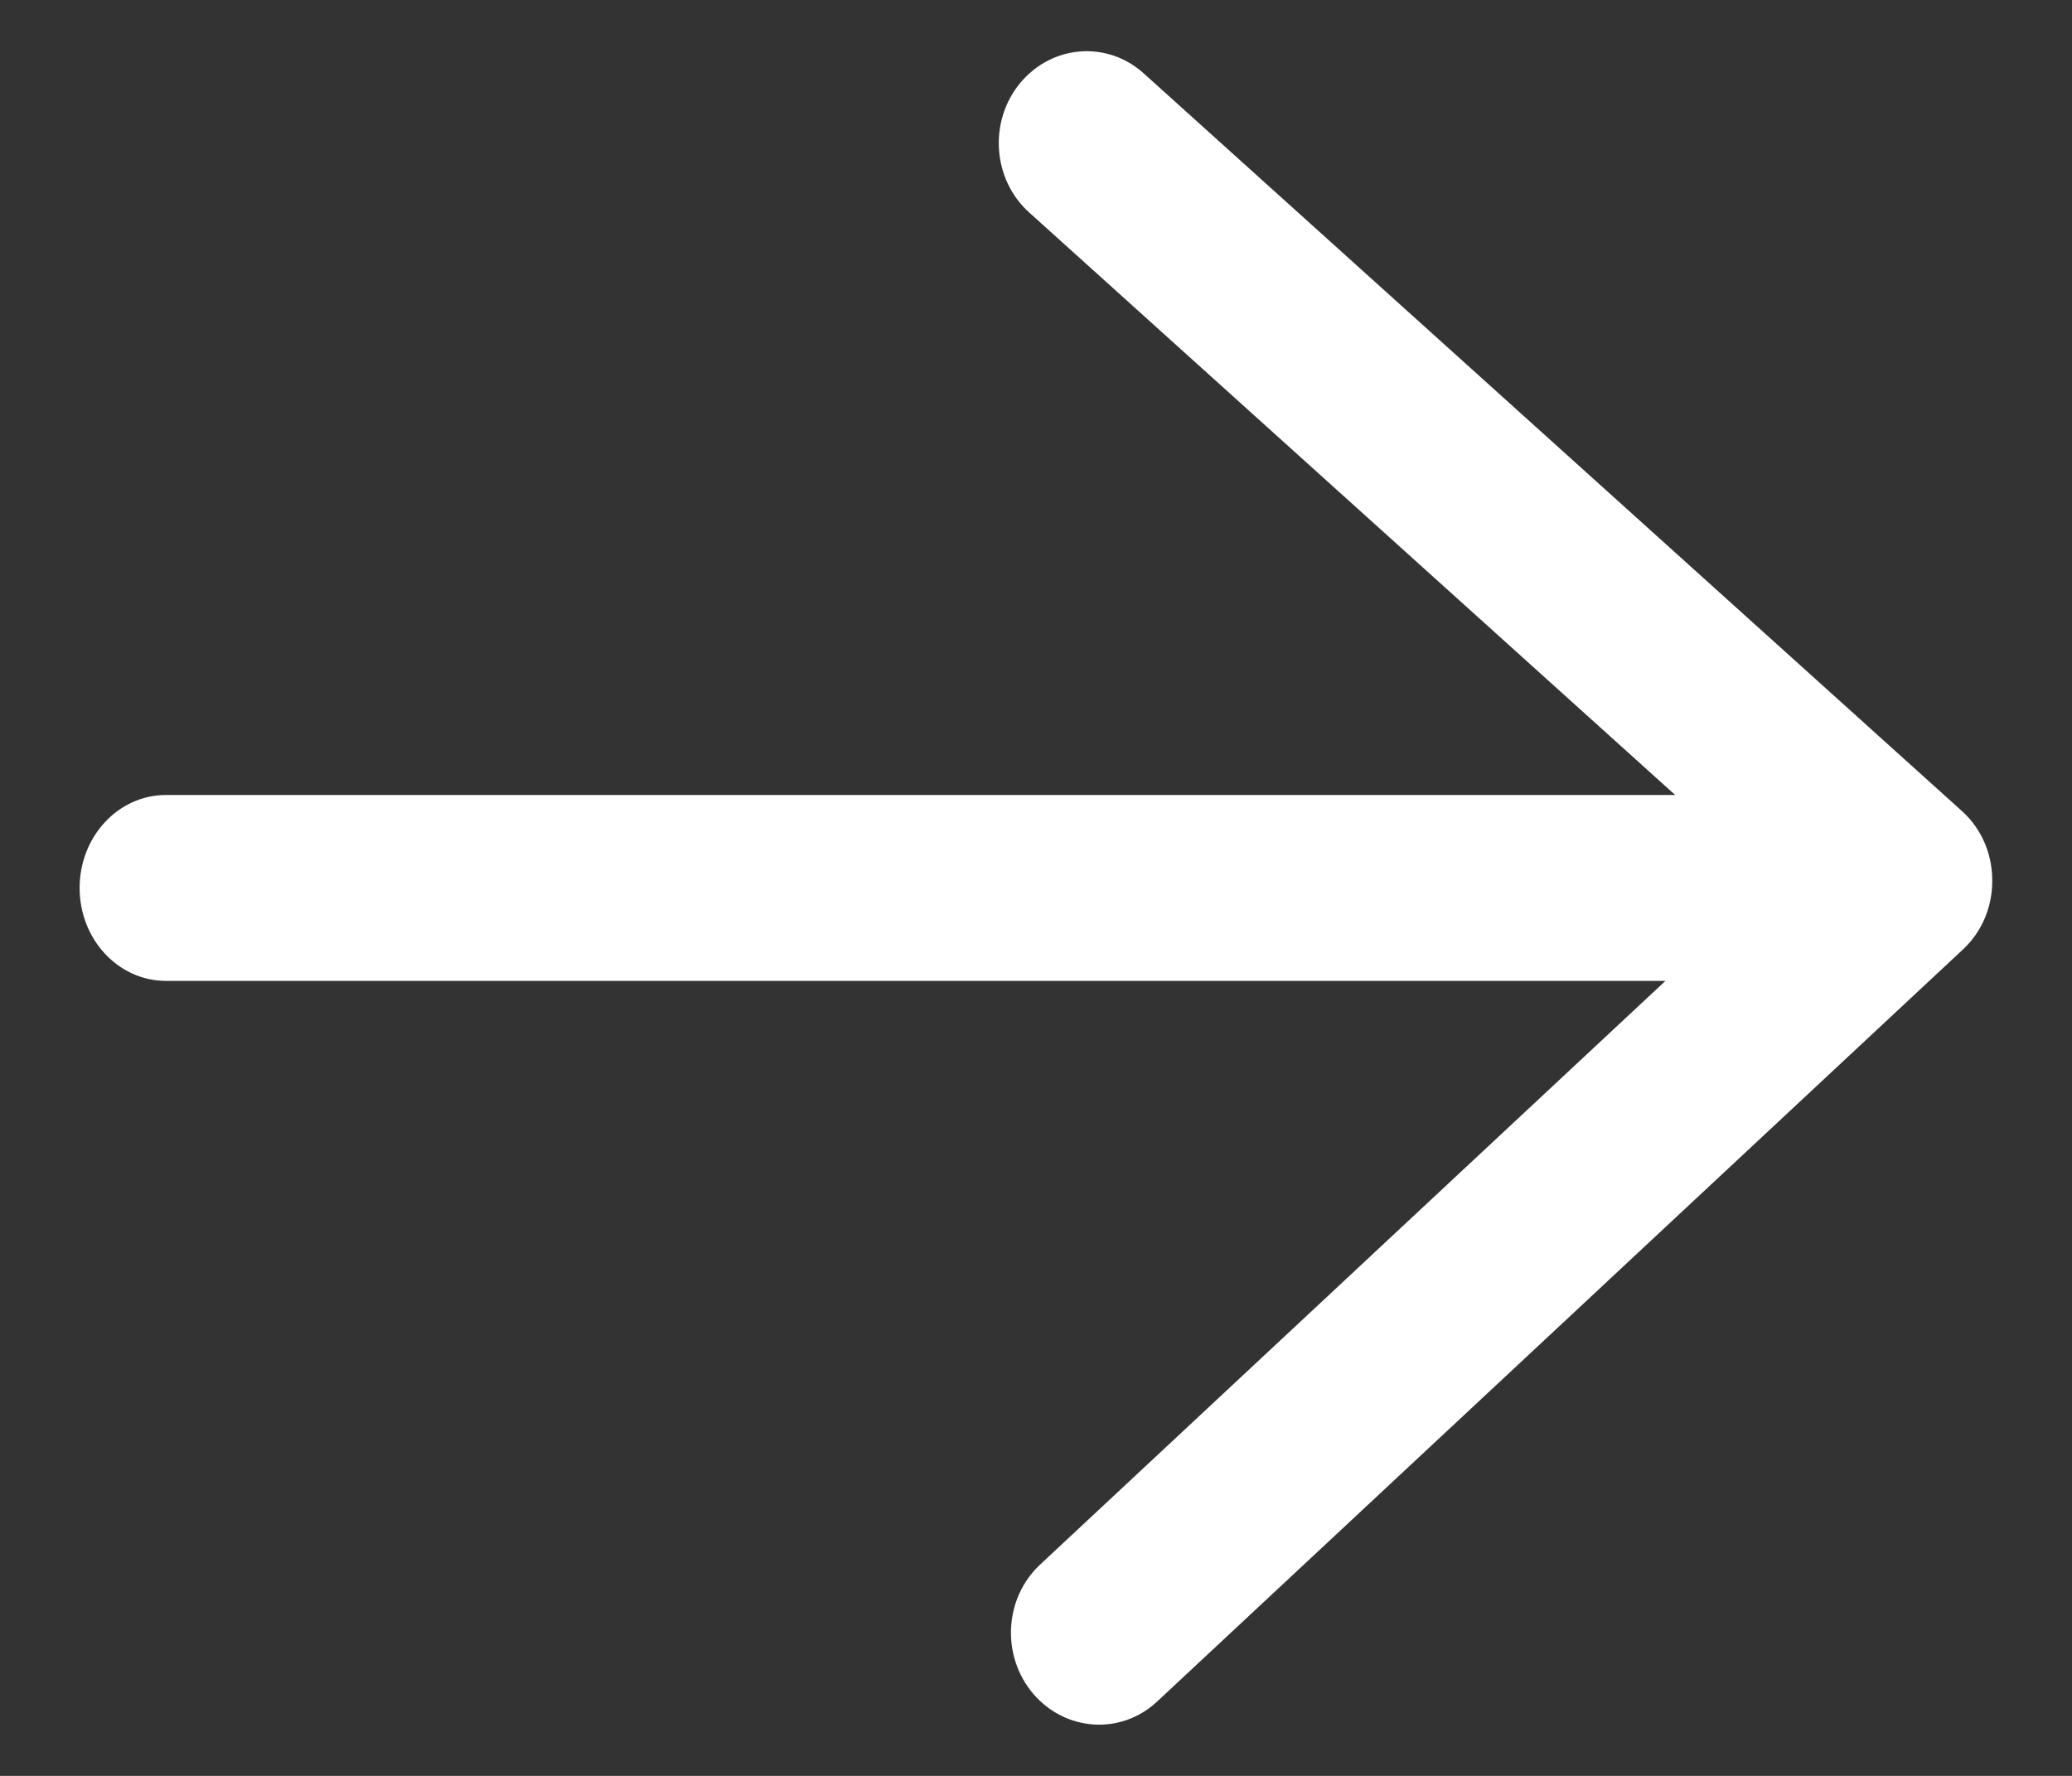 <svg width="14" height="12" viewBox="0 0 14 12" fill="none" xmlns="http://www.w3.org/2000/svg">
<rect x="0" y="0" width="14" height="12" fill="#333333" stroke="none"/>
<path d="M6.982 11.446C6.764 11.191 6.784 10.8 7.027 10.573L11.253 6.628L1.121 6.628C0.799 6.628 0.538 6.347 0.538 6C0.538 5.653 0.799 5.372 1.121 5.372L11.319 5.372L6.952 1.434C6.706 1.211 6.679 0.82 6.893 0.561C7.108 0.302 7.481 0.273 7.728 0.496L13.258 5.482C13.396 5.607 13.465 5.785 13.461 5.963C13.459 6.129 13.393 6.294 13.265 6.414L7.818 11.498C7.575 11.725 7.201 11.701 6.982 11.446Z" fill="white"/>
</svg>
